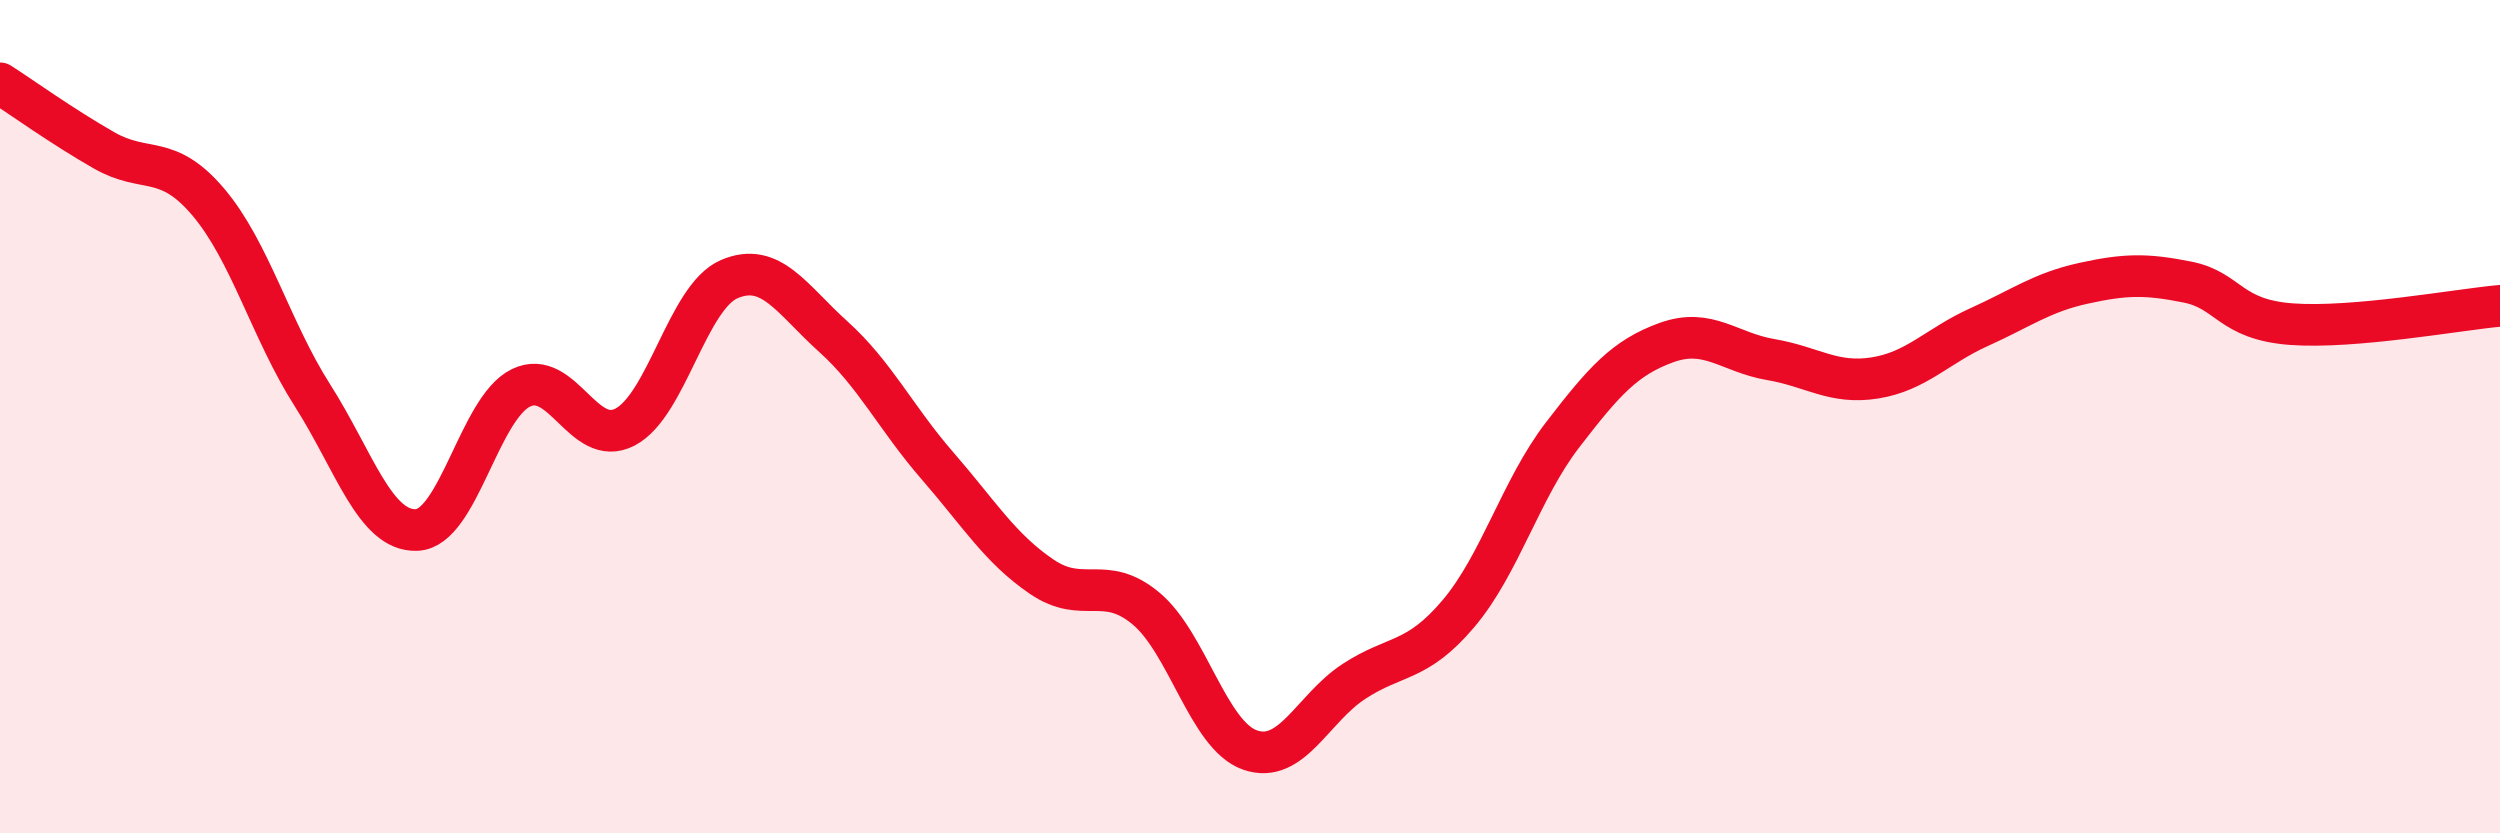 
    <svg width="60" height="20" viewBox="0 0 60 20" xmlns="http://www.w3.org/2000/svg">
      <path
        d="M 0,2 C 0.5,2.32 1.5,3.04 2.5,3.61 C 3.5,4.18 4,3.67 5,4.85 C 6,6.03 6.5,7.92 7.5,9.49 C 8.5,11.06 9,12.76 10,12.72 C 11,12.68 11.5,9.8 12.5,9.31 C 13.5,8.82 14,10.77 15,10.25 C 16,9.73 16.5,7.13 17.5,6.7 C 18.5,6.27 19,7.18 20,8.08 C 21,8.98 21.5,10.03 22.5,11.18 C 23.5,12.33 24,13.16 25,13.84 C 26,14.52 26.5,13.77 27.5,14.6 C 28.5,15.43 29,17.65 30,18 C 31,18.35 31.5,17 32.5,16.35 C 33.5,15.7 34,15.91 35,14.73 C 36,13.55 36.5,11.74 37.5,10.44 C 38.5,9.14 39,8.58 40,8.22 C 41,7.86 41.5,8.46 42.5,8.63 C 43.5,8.8 44,9.23 45,9.07 C 46,8.91 46.5,8.3 47.5,7.85 C 48.5,7.4 49,7.02 50,6.8 C 51,6.58 51.5,6.57 52.5,6.77 C 53.5,6.97 53.5,7.67 55,7.78 C 56.5,7.89 59,7.43 60,7.34L60 20L0 20Z"
        fill="#EB0A25"
        opacity="0.1"
        stroke-linecap="round"
        stroke-linejoin="round"
      />
      <path
        d="M 0,2 C 0.5,2.32 1.5,3.04 2.5,3.61 C 3.5,4.18 4,3.67 5,4.85 C 6,6.03 6.5,7.92 7.5,9.49 C 8.5,11.06 9,12.76 10,12.72 C 11,12.68 11.5,9.8 12.5,9.31 C 13.5,8.82 14,10.77 15,10.25 C 16,9.73 16.5,7.13 17.5,6.7 C 18.5,6.27 19,7.18 20,8.08 C 21,8.98 21.5,10.03 22.5,11.18 C 23.5,12.33 24,13.16 25,13.84 C 26,14.52 26.5,13.77 27.5,14.6 C 28.5,15.43 29,17.65 30,18 C 31,18.35 31.5,17 32.5,16.35 C 33.5,15.7 34,15.91 35,14.73 C 36,13.55 36.5,11.74 37.5,10.44 C 38.5,9.14 39,8.58 40,8.22 C 41,7.86 41.5,8.46 42.5,8.63 C 43.5,8.8 44,9.23 45,9.07 C 46,8.91 46.5,8.3 47.5,7.85 C 48.5,7.4 49,7.02 50,6.8 C 51,6.58 51.5,6.57 52.5,6.77 C 53.5,6.97 53.5,7.67 55,7.78 C 56.5,7.89 59,7.43 60,7.34"
        stroke="#EB0A25"
        stroke-width="1"
        fill="none"
        stroke-linecap="round"
        stroke-linejoin="round"
      />
    </svg>
  